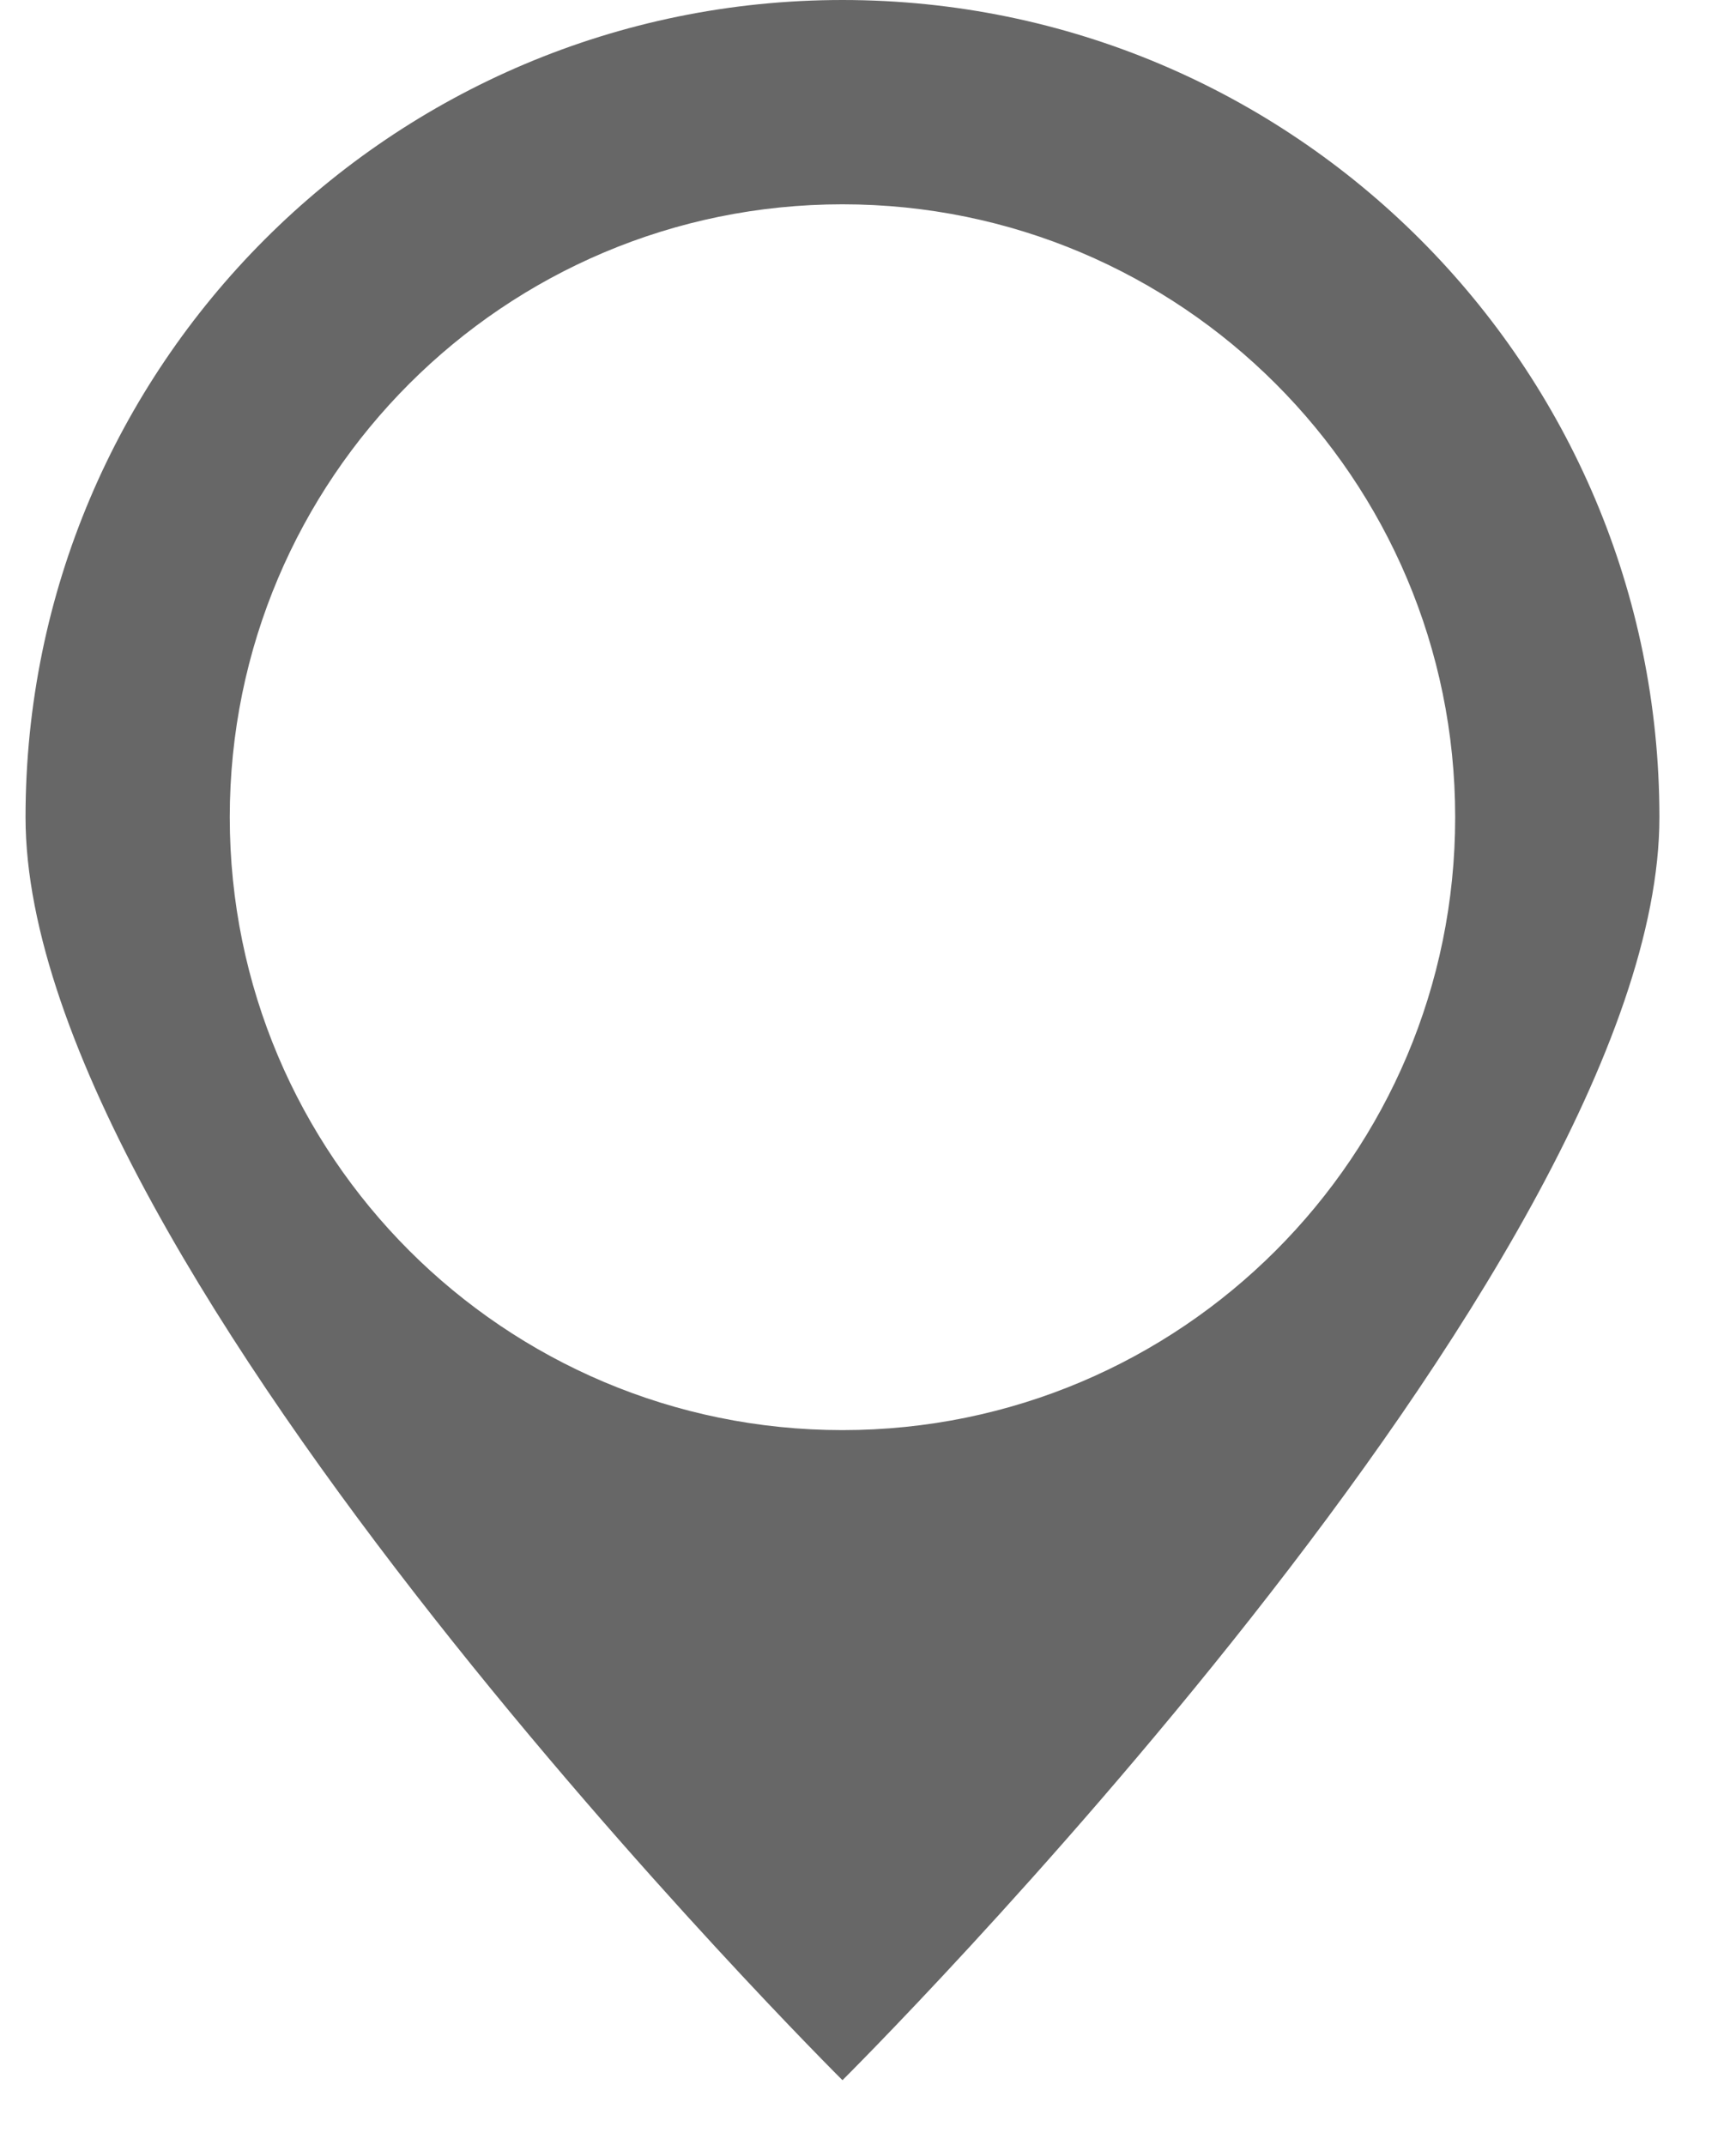 <svg width="17" height="21" viewBox="0 0 17 21" fill="none" xmlns="http://www.w3.org/2000/svg">
<path fill-rule="evenodd" clip-rule="evenodd" d="M8.25 20.364C8.25 20.364 16.25 12.418 16.25 8C16.25 3.582 12.668 0 8.25 0C3.832 0 0.25 3.582 0.25 8C0.25 12.418 8.25 20.364 8.25 20.364ZM14.25 8C14.25 11.314 11.564 14 8.25 14C4.936 14 2.25 11.314 2.25 8C2.25 4.686 4.936 2 8.25 2C11.564 2 14.25 4.686 14.25 8Z" fill="#676767"/>
</svg>
